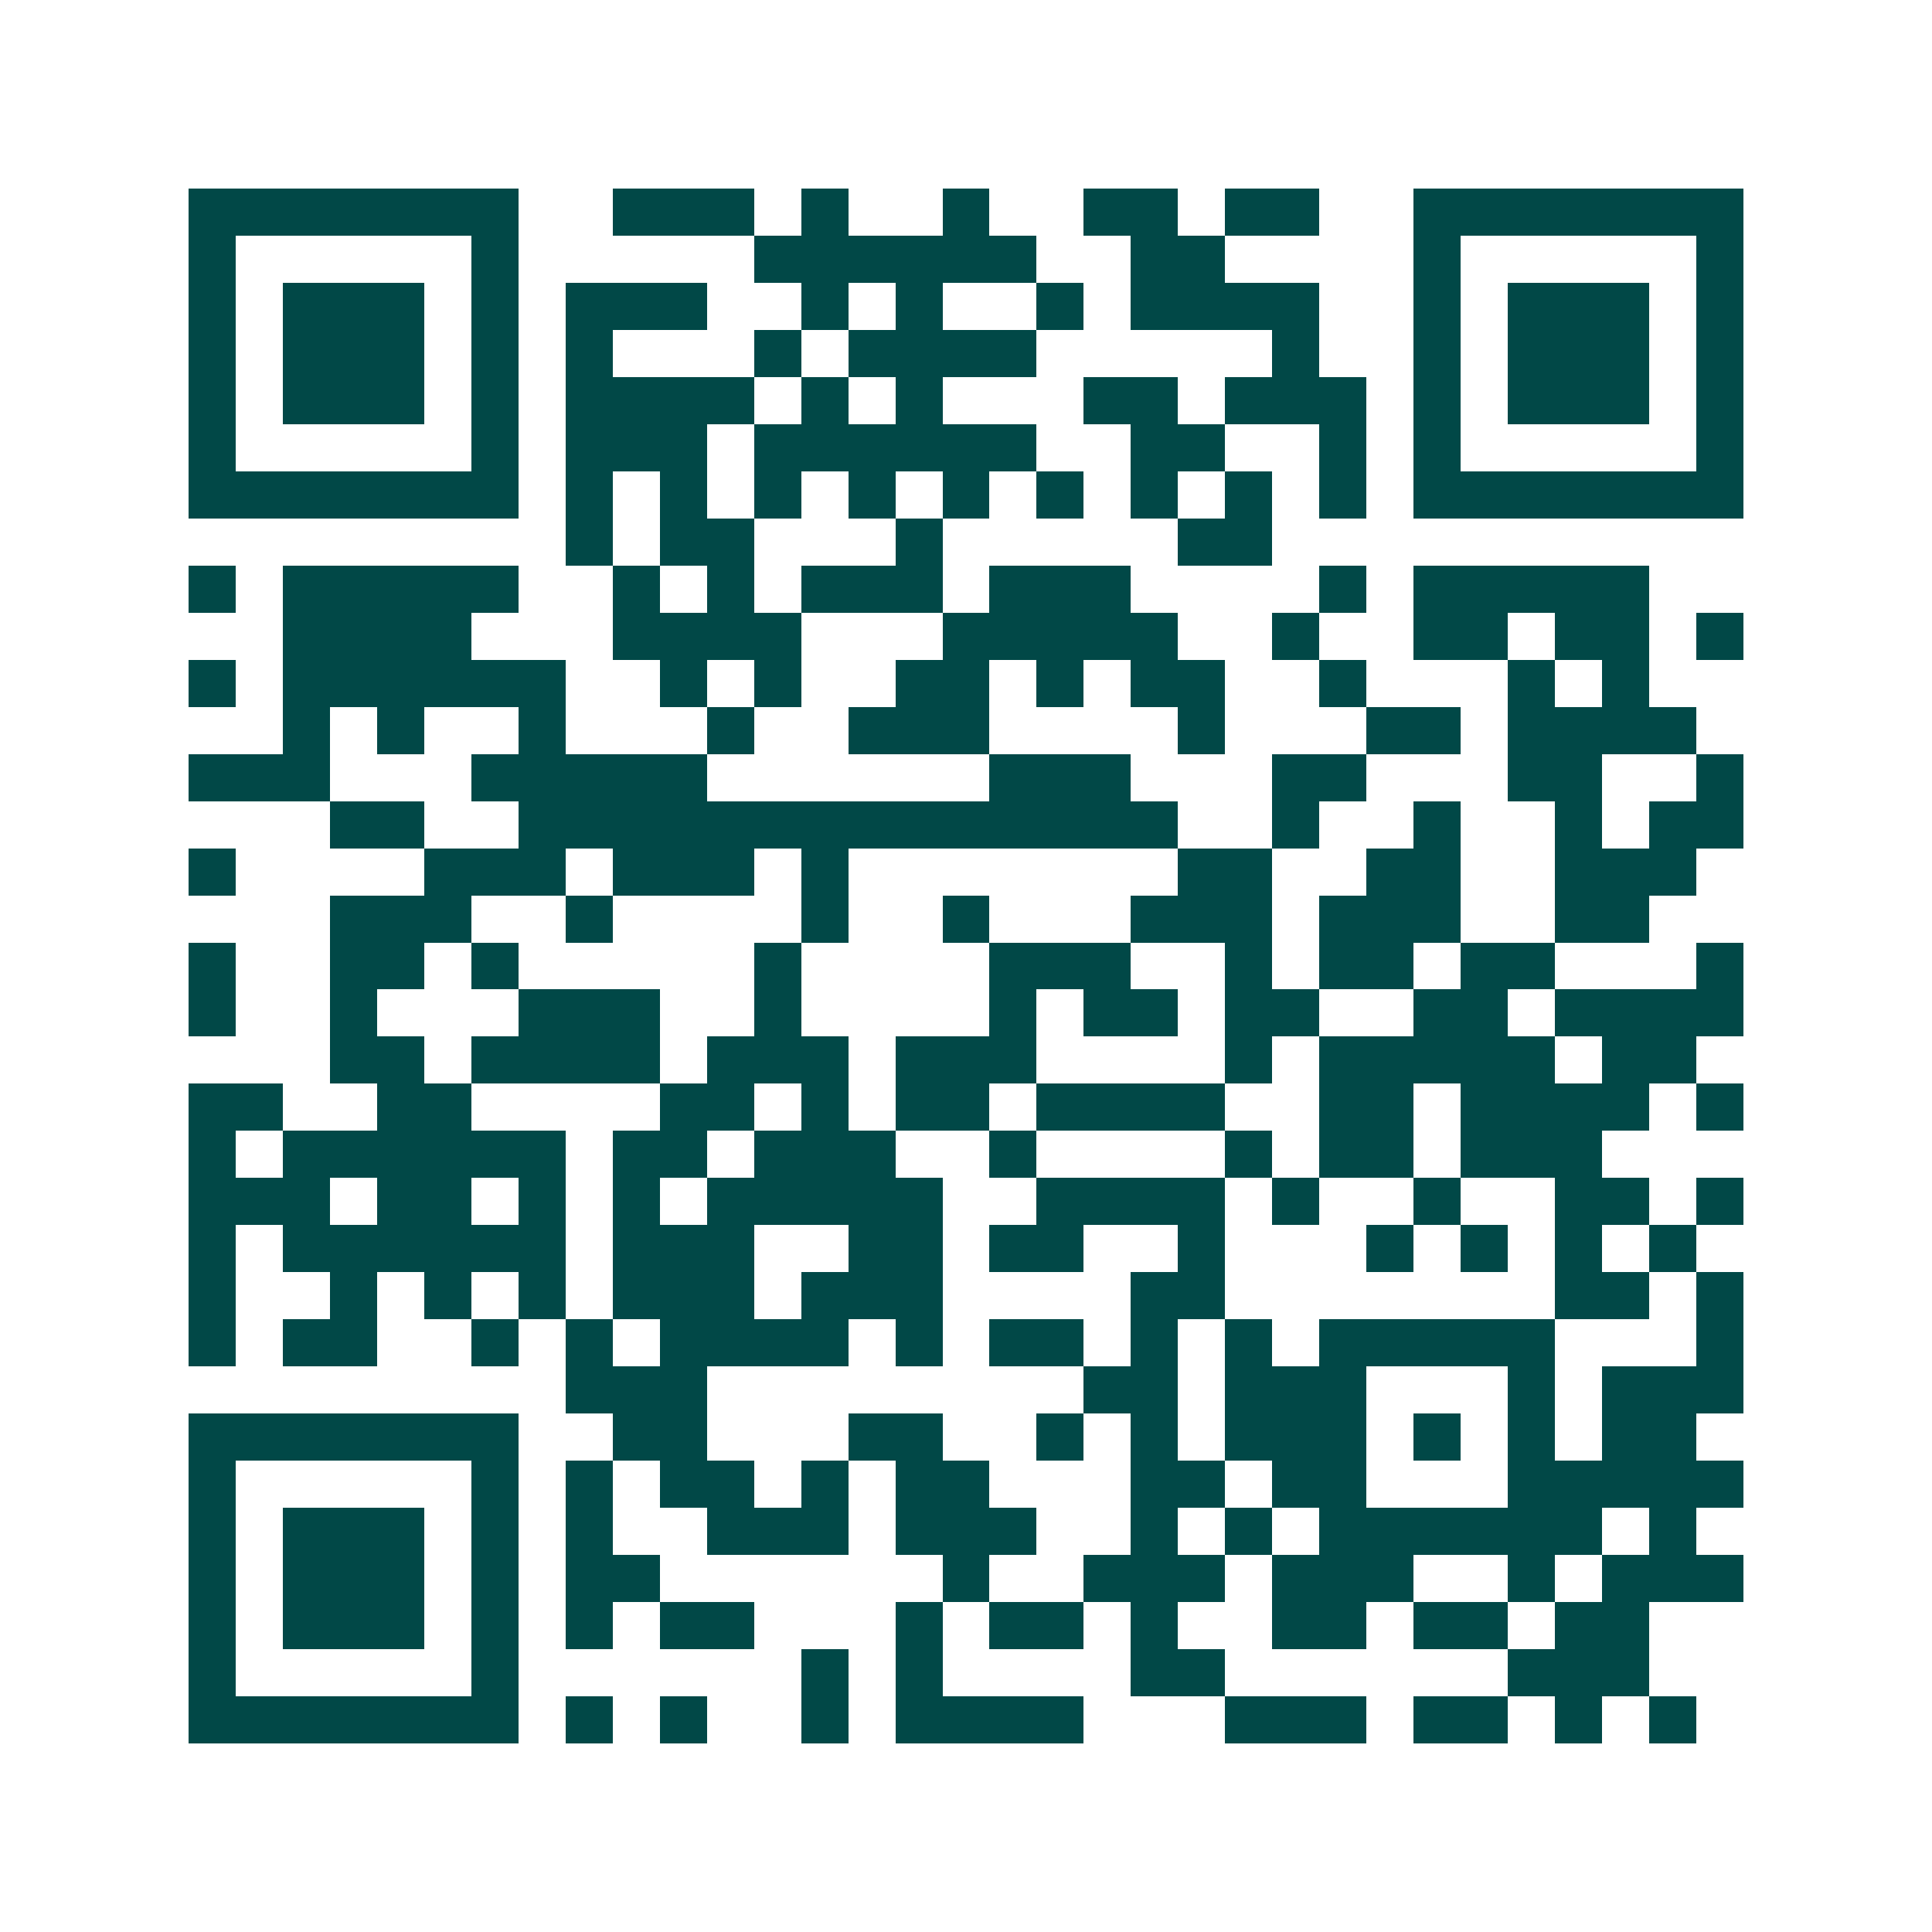 <svg xmlns="http://www.w3.org/2000/svg" width="200" height="200" viewBox="0 0 41 41" shape-rendering="crispEdges"><path fill="#ffffff" d="M0 0h41v41H0z"/><path stroke="#014847" d="M4 4.5h7m2 0h3m1 0h1m2 0h1m2 0h2m1 0h2m2 0h7M4 5.5h1m5 0h1m5 0h6m2 0h2m4 0h1m5 0h1M4 6.5h1m1 0h3m1 0h1m1 0h3m2 0h1m1 0h1m2 0h1m1 0h4m2 0h1m1 0h3m1 0h1M4 7.5h1m1 0h3m1 0h1m1 0h1m3 0h1m1 0h4m5 0h1m2 0h1m1 0h3m1 0h1M4 8.5h1m1 0h3m1 0h1m1 0h4m1 0h1m1 0h1m3 0h2m1 0h3m1 0h1m1 0h3m1 0h1M4 9.5h1m5 0h1m1 0h3m1 0h6m2 0h2m2 0h1m1 0h1m5 0h1M4 10.5h7m1 0h1m1 0h1m1 0h1m1 0h1m1 0h1m1 0h1m1 0h1m1 0h1m1 0h1m1 0h7M12 11.5h1m1 0h2m3 0h1m5 0h2M4 12.5h1m1 0h5m2 0h1m1 0h1m1 0h3m1 0h3m4 0h1m1 0h5M6 13.5h4m3 0h4m3 0h5m2 0h1m2 0h2m1 0h2m1 0h1M4 14.5h1m1 0h6m2 0h1m1 0h1m2 0h2m1 0h1m1 0h2m2 0h1m3 0h1m1 0h1M6 15.5h1m1 0h1m2 0h1m3 0h1m2 0h3m4 0h1m3 0h2m1 0h4M4 16.5h3m3 0h5m6 0h3m3 0h2m3 0h2m2 0h1M7 17.5h2m2 0h14m2 0h1m2 0h1m2 0h1m1 0h2M4 18.5h1m4 0h3m1 0h3m1 0h1m7 0h2m2 0h2m2 0h3M7 19.5h3m2 0h1m4 0h1m2 0h1m3 0h3m1 0h3m2 0h2M4 20.5h1m2 0h2m1 0h1m5 0h1m4 0h3m2 0h1m1 0h2m1 0h2m3 0h1M4 21.5h1m2 0h1m3 0h3m2 0h1m4 0h1m1 0h2m1 0h2m2 0h2m1 0h4M7 22.5h2m1 0h4m1 0h3m1 0h3m4 0h1m1 0h5m1 0h2M4 23.5h2m2 0h2m4 0h2m1 0h1m1 0h2m1 0h4m2 0h2m1 0h4m1 0h1M4 24.5h1m1 0h6m1 0h2m1 0h3m2 0h1m4 0h1m1 0h2m1 0h3M4 25.5h3m1 0h2m1 0h1m1 0h1m1 0h5m2 0h4m1 0h1m2 0h1m2 0h2m1 0h1M4 26.5h1m1 0h6m1 0h3m2 0h2m1 0h2m2 0h1m3 0h1m1 0h1m1 0h1m1 0h1M4 27.5h1m2 0h1m1 0h1m1 0h1m1 0h3m1 0h3m4 0h2m7 0h2m1 0h1M4 28.5h1m1 0h2m2 0h1m1 0h1m1 0h4m1 0h1m1 0h2m1 0h1m1 0h1m1 0h5m3 0h1M12 29.5h3m8 0h2m1 0h3m3 0h1m1 0h3M4 30.5h7m2 0h2m3 0h2m2 0h1m1 0h1m1 0h3m1 0h1m1 0h1m1 0h2M4 31.5h1m5 0h1m1 0h1m1 0h2m1 0h1m1 0h2m3 0h2m1 0h2m3 0h5M4 32.5h1m1 0h3m1 0h1m1 0h1m2 0h3m1 0h3m2 0h1m1 0h1m1 0h6m1 0h1M4 33.5h1m1 0h3m1 0h1m1 0h2m6 0h1m2 0h3m1 0h3m2 0h1m1 0h3M4 34.5h1m1 0h3m1 0h1m1 0h1m1 0h2m3 0h1m1 0h2m1 0h1m2 0h2m1 0h2m1 0h2M4 35.5h1m5 0h1m6 0h1m1 0h1m4 0h2m6 0h3M4 36.5h7m1 0h1m1 0h1m2 0h1m1 0h4m3 0h3m1 0h2m1 0h1m1 0h1"/></svg>
